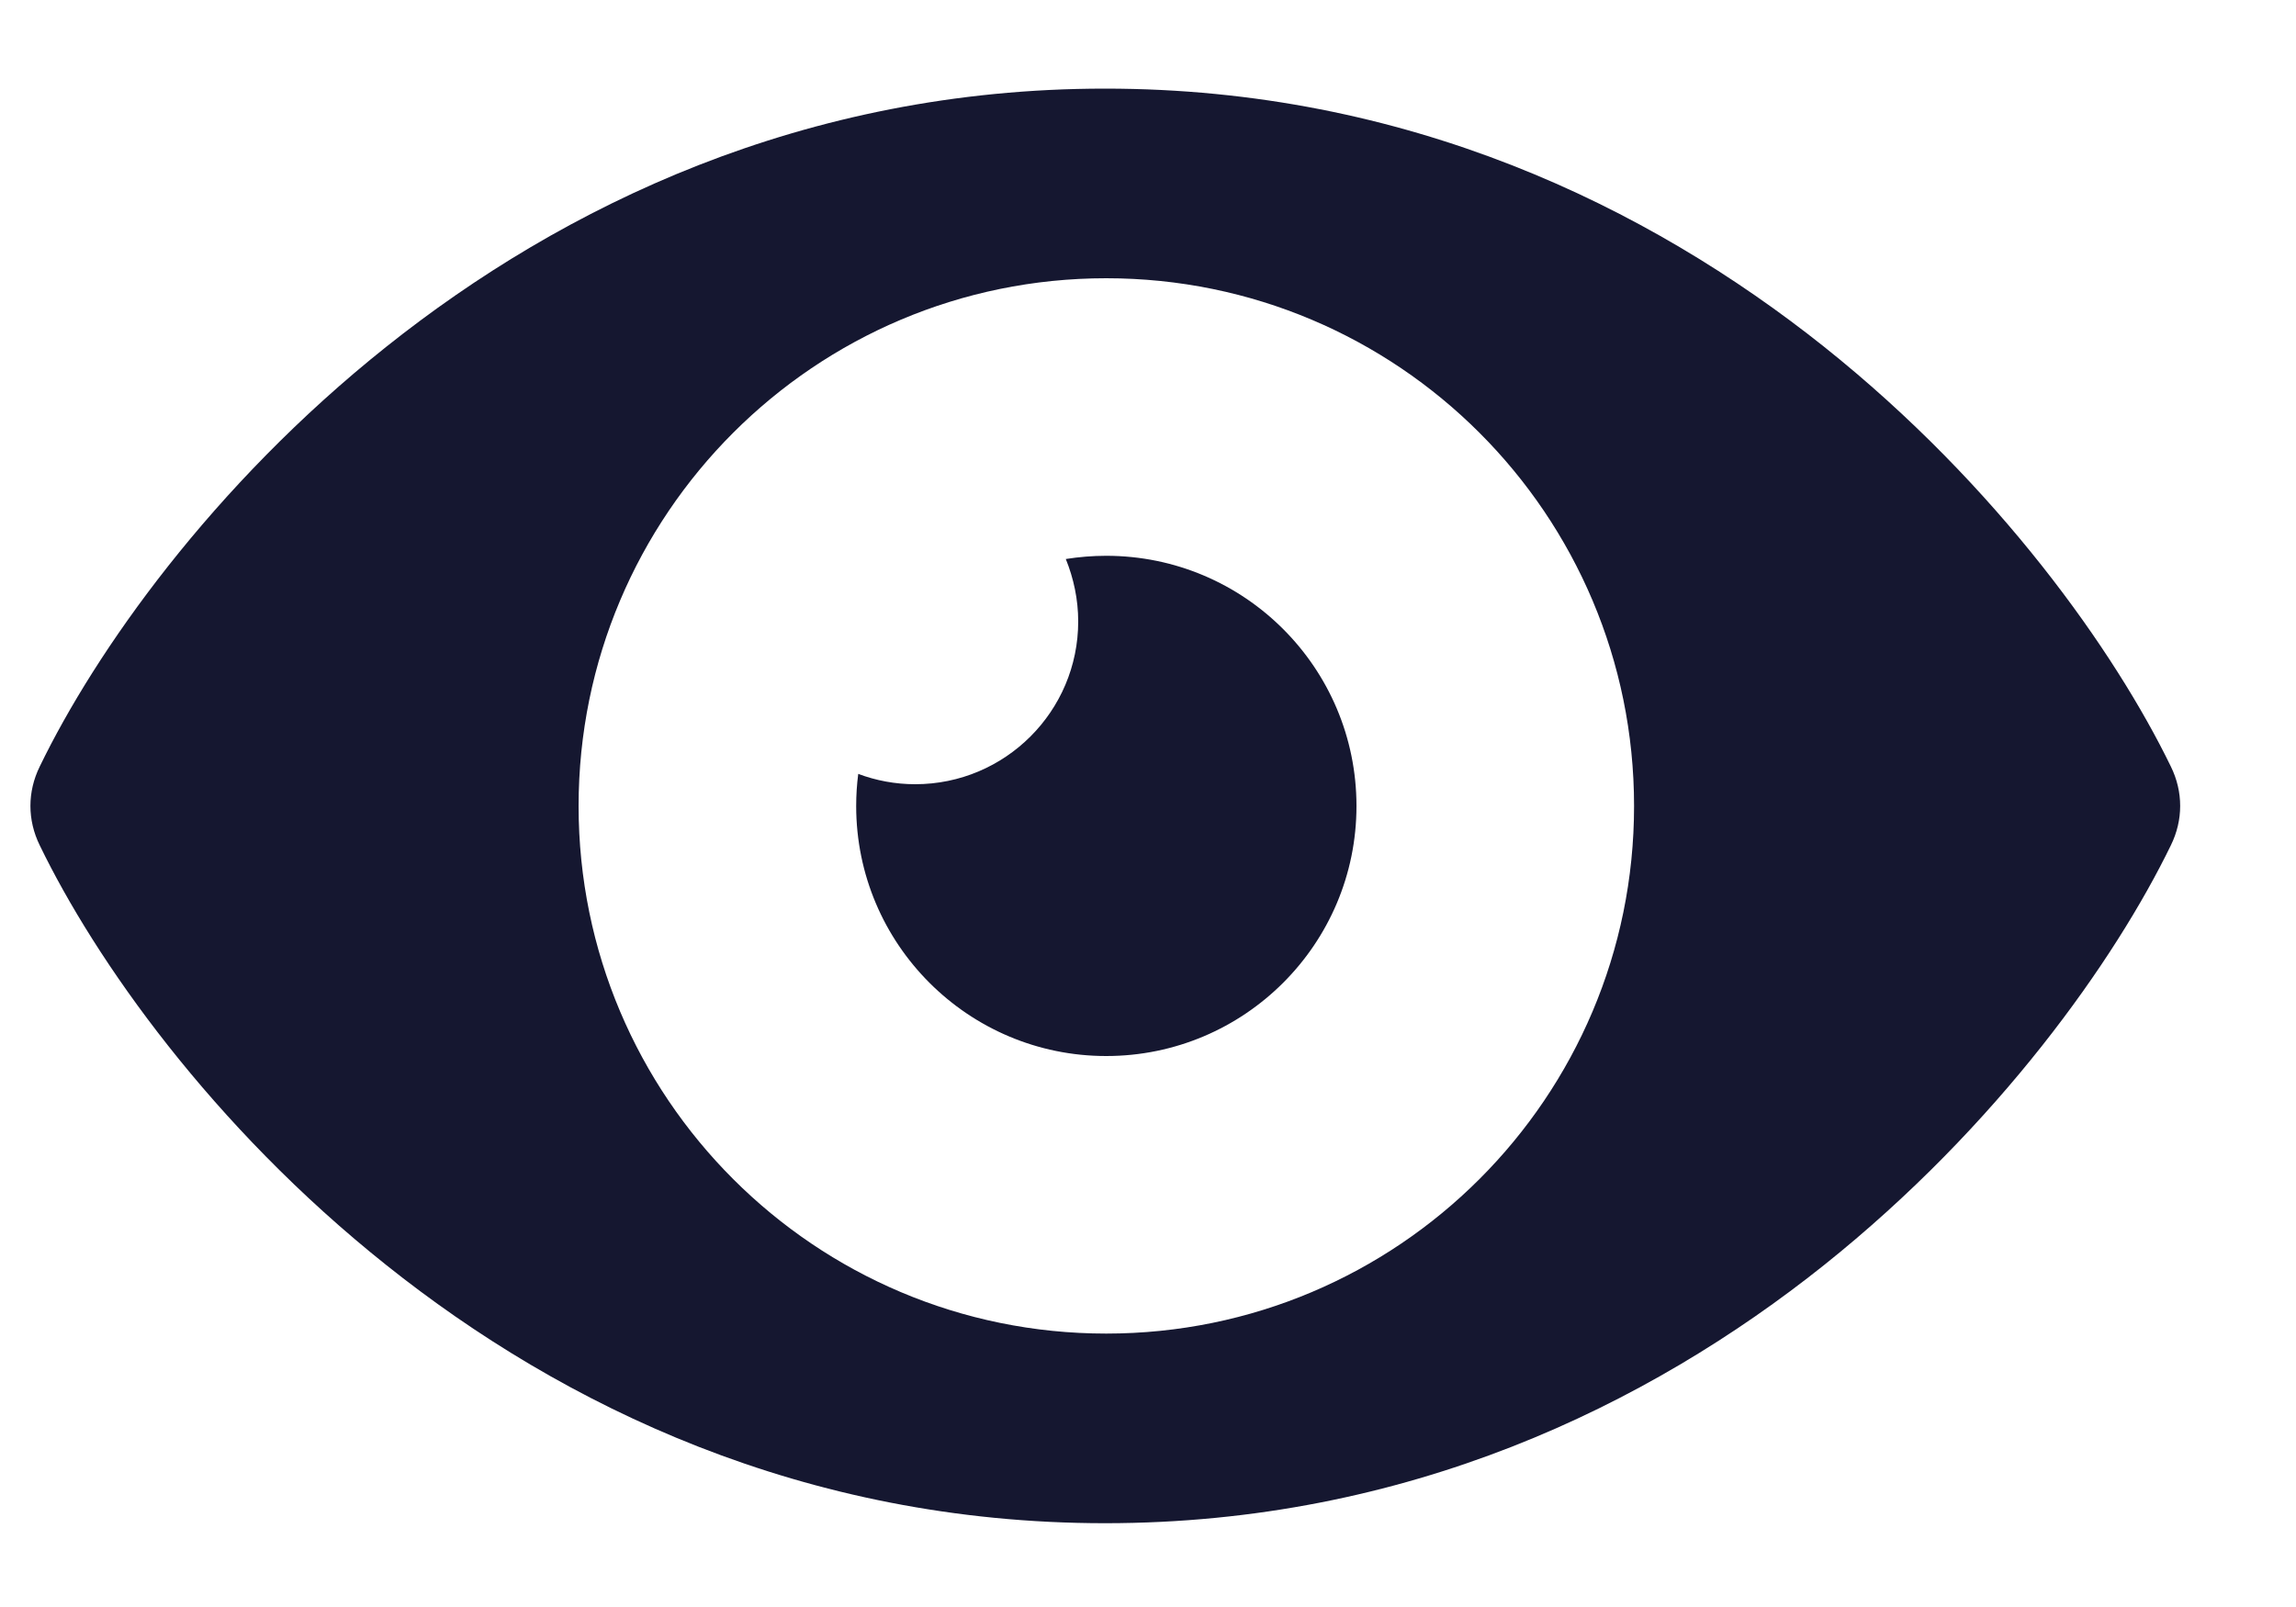 <svg width="10" height="7" viewBox="0 0 10 7" fill="none" xmlns="http://www.w3.org/2000/svg">
<path fill-rule="evenodd" clip-rule="evenodd" d="M1.683 1.51C2.449 0.9 3.5 0.386 4.813 0.386C6.127 0.386 7.178 0.9 7.944 1.51C8.704 2.116 9.213 2.841 9.455 3.339C9.509 3.449 9.509 3.572 9.455 3.682C9.213 4.18 8.704 4.904 7.944 5.511C7.178 6.122 6.127 6.635 4.813 6.635C3.5 6.635 2.449 6.122 1.683 5.511C0.922 4.905 0.414 4.18 0.173 3.682C0.119 3.572 0.119 3.449 0.173 3.339C0.414 2.841 0.922 2.116 1.683 1.51ZM4.818 4.6C5.42 4.6 5.908 4.112 5.908 3.511C5.908 2.909 5.42 2.421 4.818 2.421C4.758 2.421 4.699 2.426 4.642 2.435C4.676 2.519 4.696 2.611 4.696 2.707C4.696 3.098 4.378 3.416 3.986 3.416C3.899 3.416 3.815 3.4 3.738 3.371C3.732 3.417 3.729 3.463 3.729 3.511C3.729 4.112 4.217 4.6 4.818 4.6ZM4.818 5.809C6.088 5.809 7.117 4.78 7.117 3.511C7.117 2.241 6.088 1.212 4.818 1.212C3.549 1.212 2.52 2.241 2.52 3.511C2.52 4.78 3.549 5.809 4.818 5.809Z" fill="#151730"/>
</svg>

